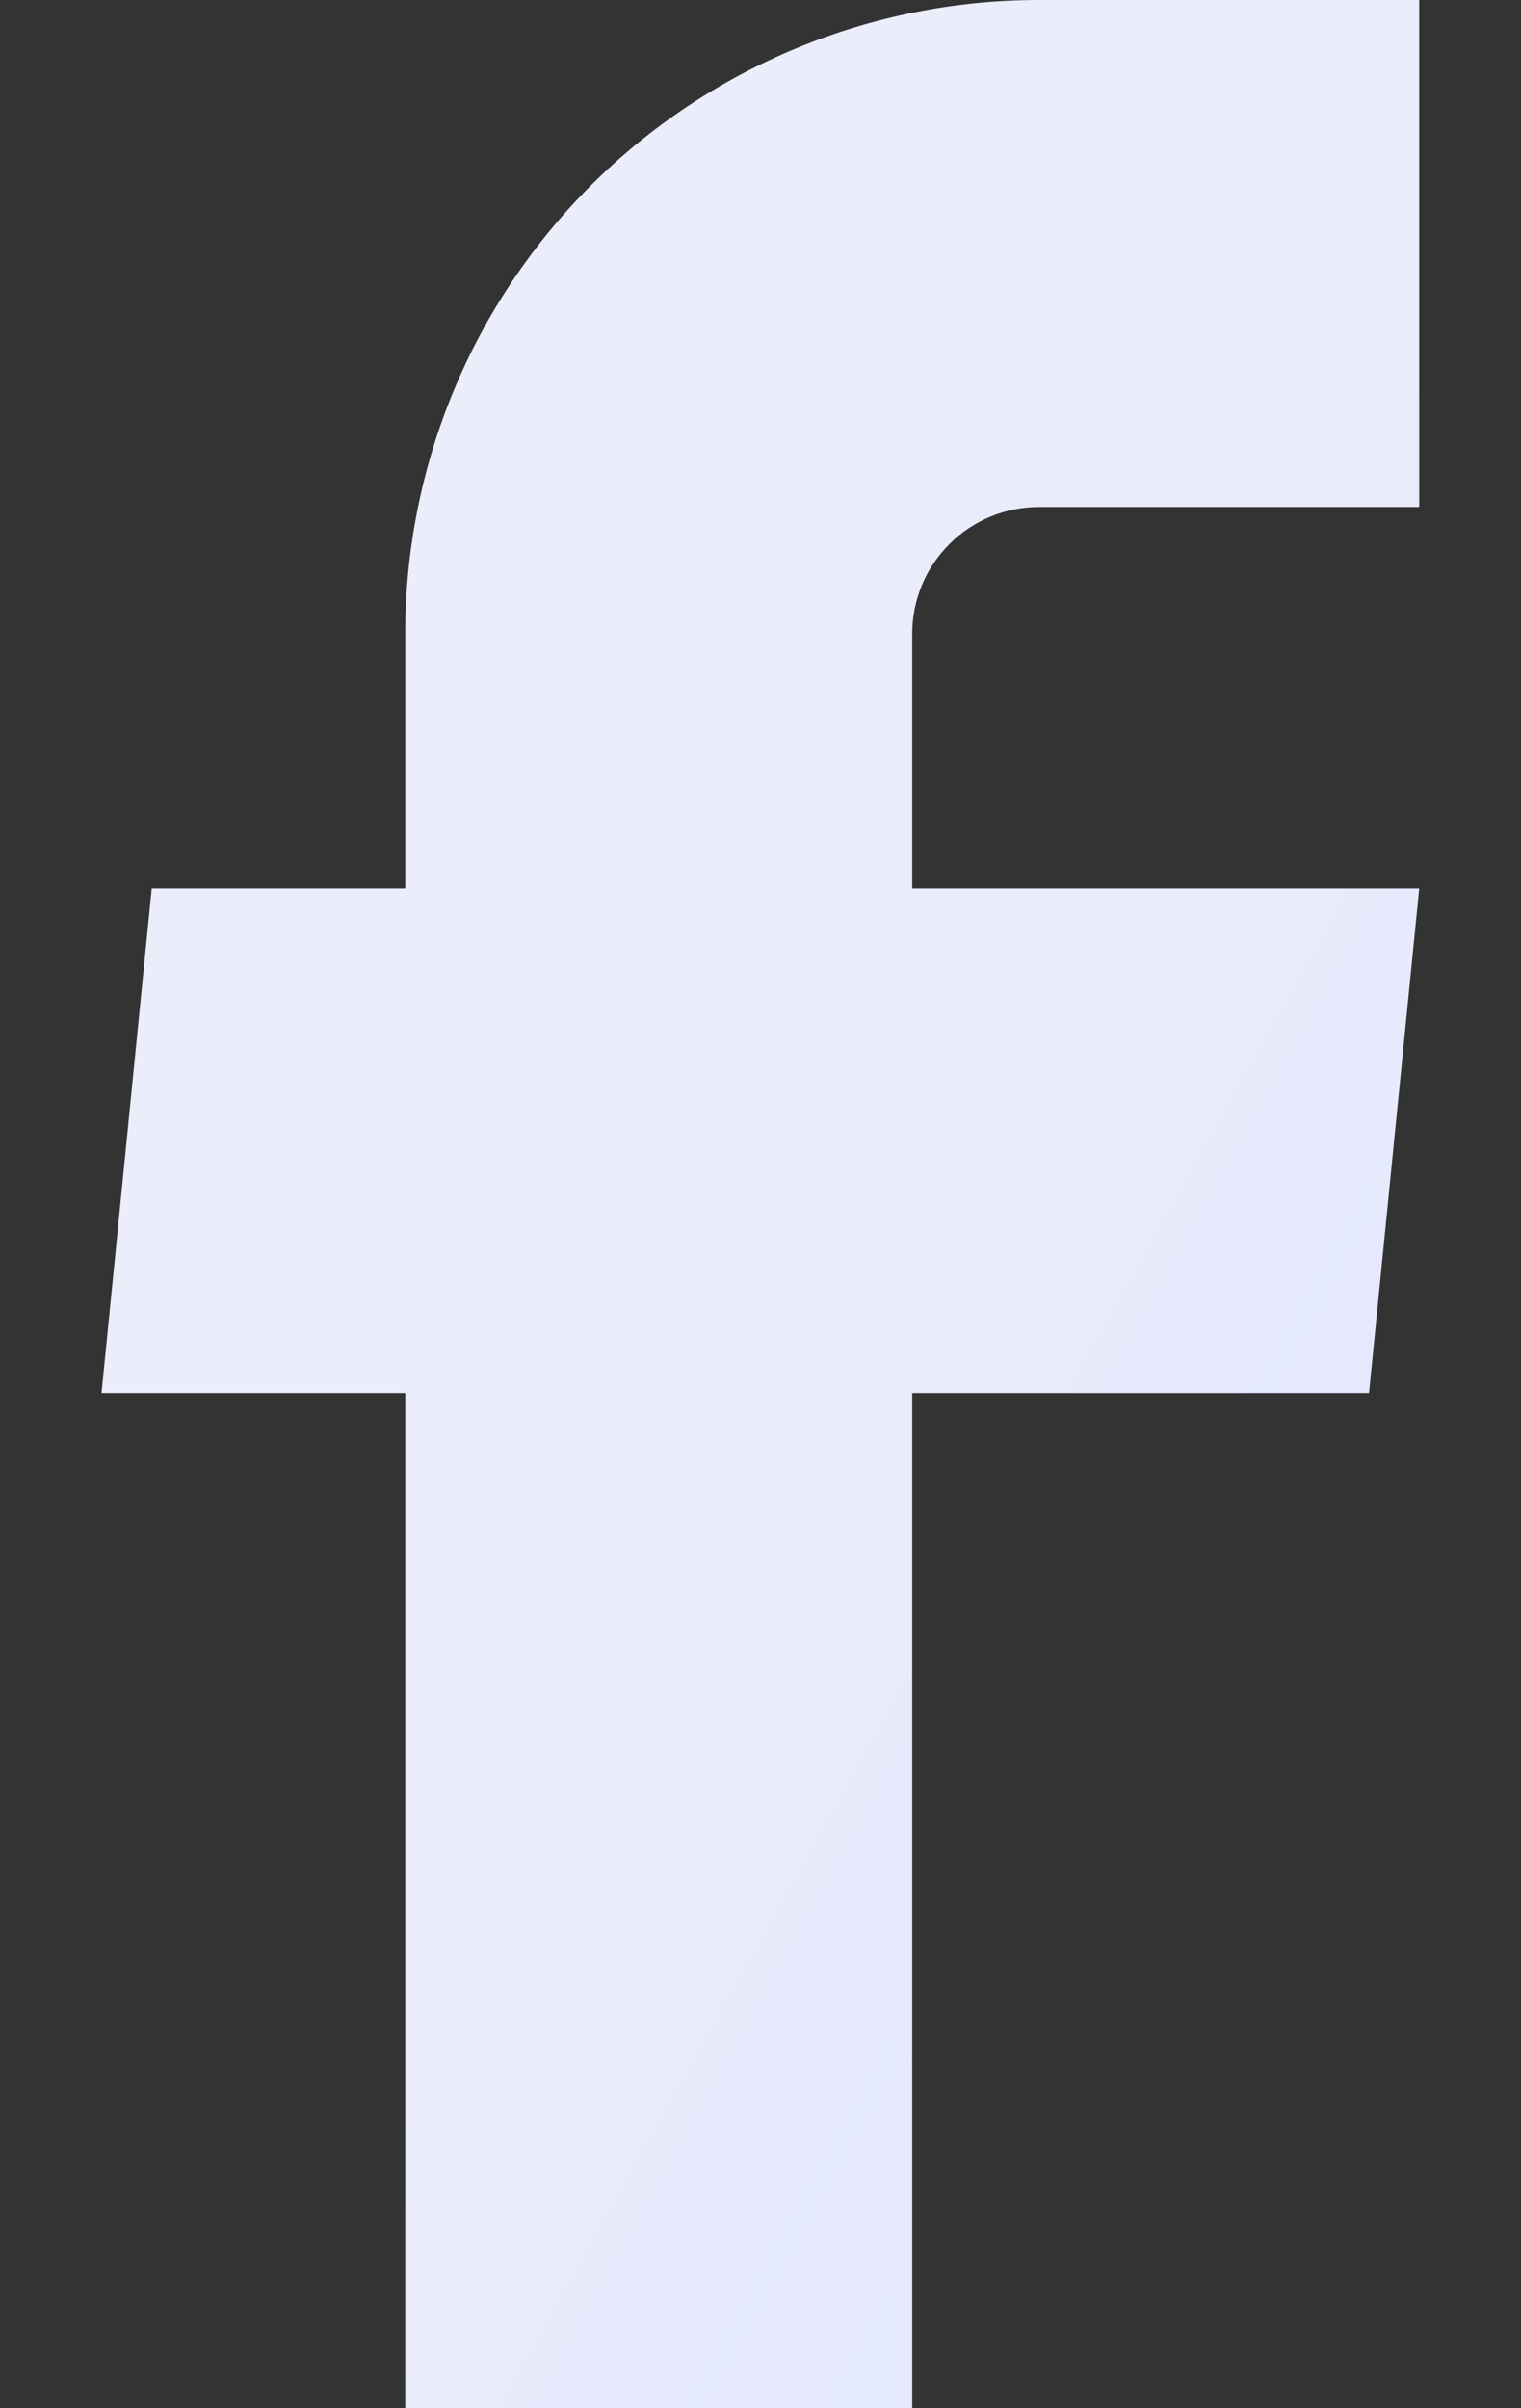 <svg width="12" height="19" viewBox="0 0 12 19" fill="none" xmlns="http://www.w3.org/2000/svg">
<rect x="0" y="0" width="12" height="19" fill="#333333" stroke="none"/>
<path d="M3.197 19H7.197V10.99H10.801L11.197 7.01H7.197V5C7.197 4.735 7.302 4.48 7.49 4.293C7.677 4.105 7.932 4 8.197 4H11.197V0H8.197C6.871 0 5.599 0.527 4.661 1.464C3.724 2.402 3.197 3.674 3.197 5V7.01H1.197L0.801 10.99H3.197V19Z" fill="url(#paint0_linear_1747_34505)"/>
<defs>
<linearGradient id="paint0_linear_1747_34505" x1="0.945" y1="0.229" x2="16.92" y2="9.171" gradientUnits="userSpaceOnUse">
<stop stop-color="#ECEEFA"/>
<stop offset="0.526" stop-color="#EAECFB"/>
<stop offset="1" stop-color="#E1E6FF"/>
</linearGradient>
</defs>
</svg>

